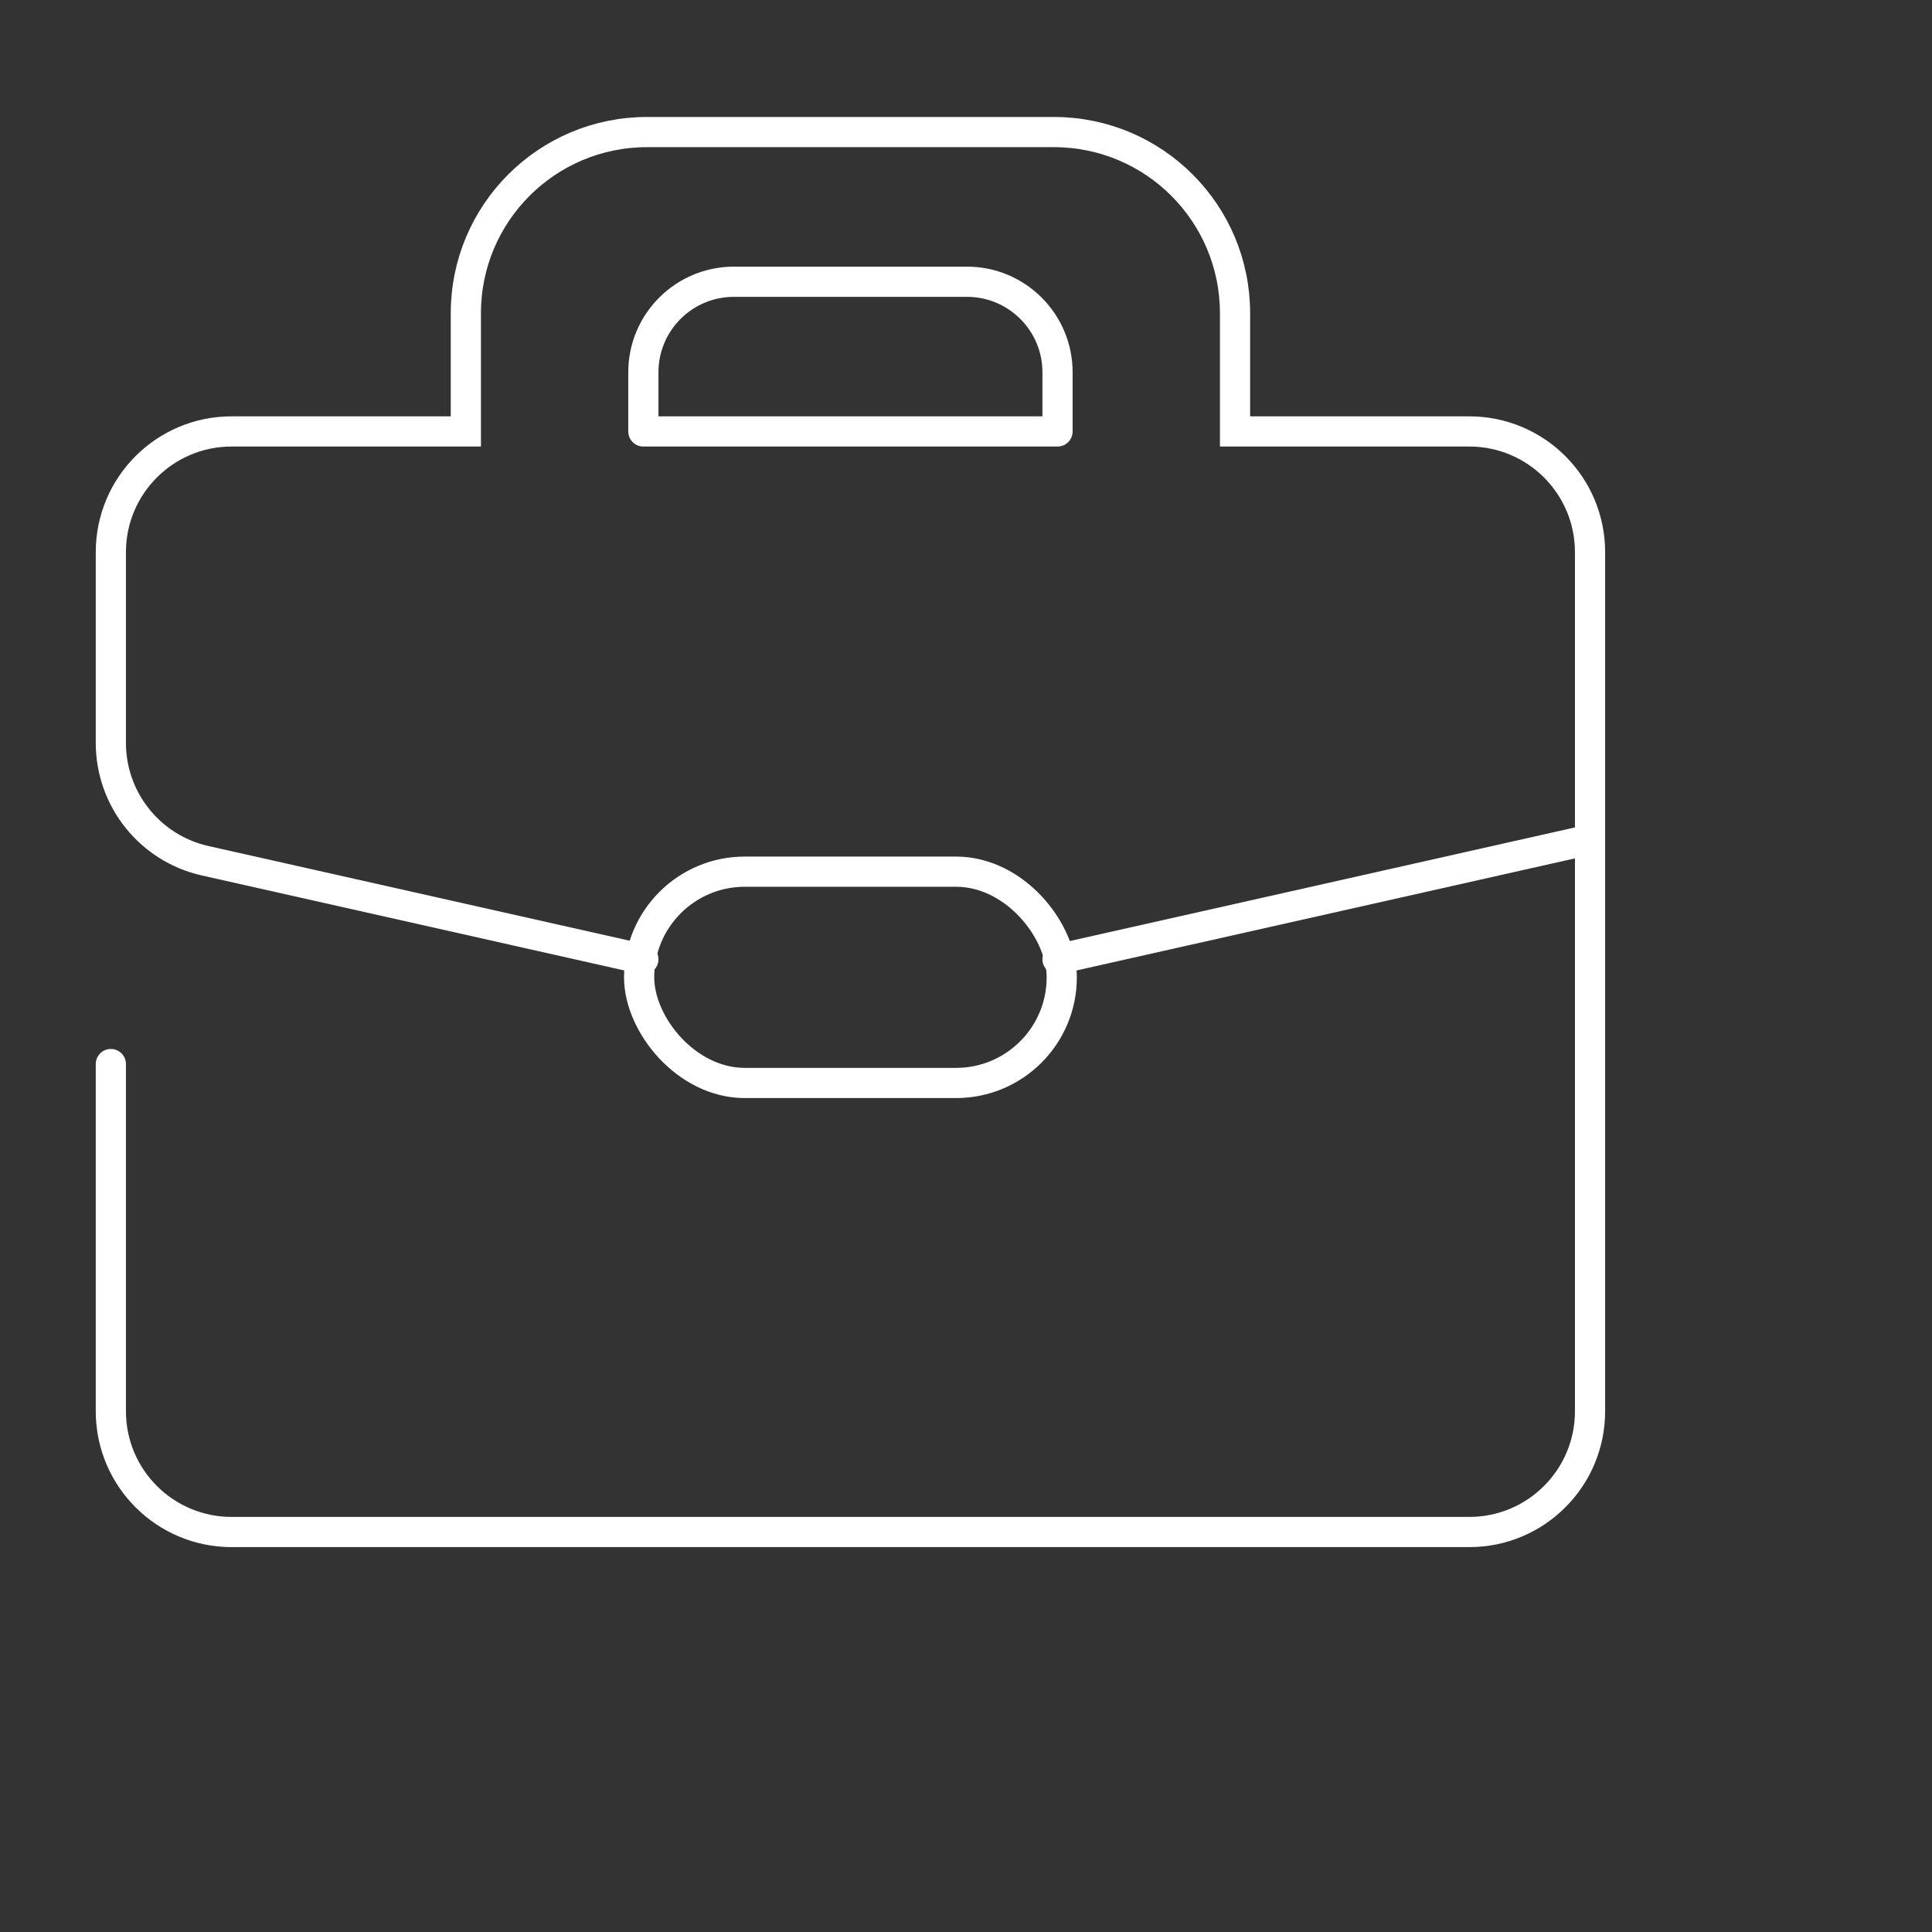 <svg width="64" height="64" viewBox="0 0 64 64" fill="none" xmlns="http://www.w3.org/2000/svg">
<rect x="0" y="0" width="64" height="64" fill="#333333" stroke="none"/>
<path d="M52.672 27.81V18.292C52.672 16.082 50.882 14.292 48.672 14.292H40.912V10.375C40.912 7.061 38.226 4.375 34.912 4.375H21.432C18.119 4.375 15.432 7.061 15.432 10.375V14.292H7.672C5.463 14.292 3.672 16.082 3.672 18.292V24.61C3.672 26.481 4.969 28.102 6.795 28.513L21.312 31.777M52.672 27.81V32.521V46.75C52.672 48.959 50.882 50.75 48.672 50.75H7.672C5.463 50.75 3.672 48.959 3.672 46.75V35.248M52.672 27.81L35.032 31.777M35.032 14.292H28.172H21.312M35.032 14.292H21.312M35.032 14.292V12.333C35.032 10.677 33.689 9.333 32.032 9.333H24.312C22.655 9.333 21.312 10.677 21.312 12.333V14.292" stroke="#FFFFFF" stroke-linecap="round"/>
<rect x="21.172" y="28.875" width="14" height="7" rx="3.5" stroke="#FFFFFF"/>
</svg>
